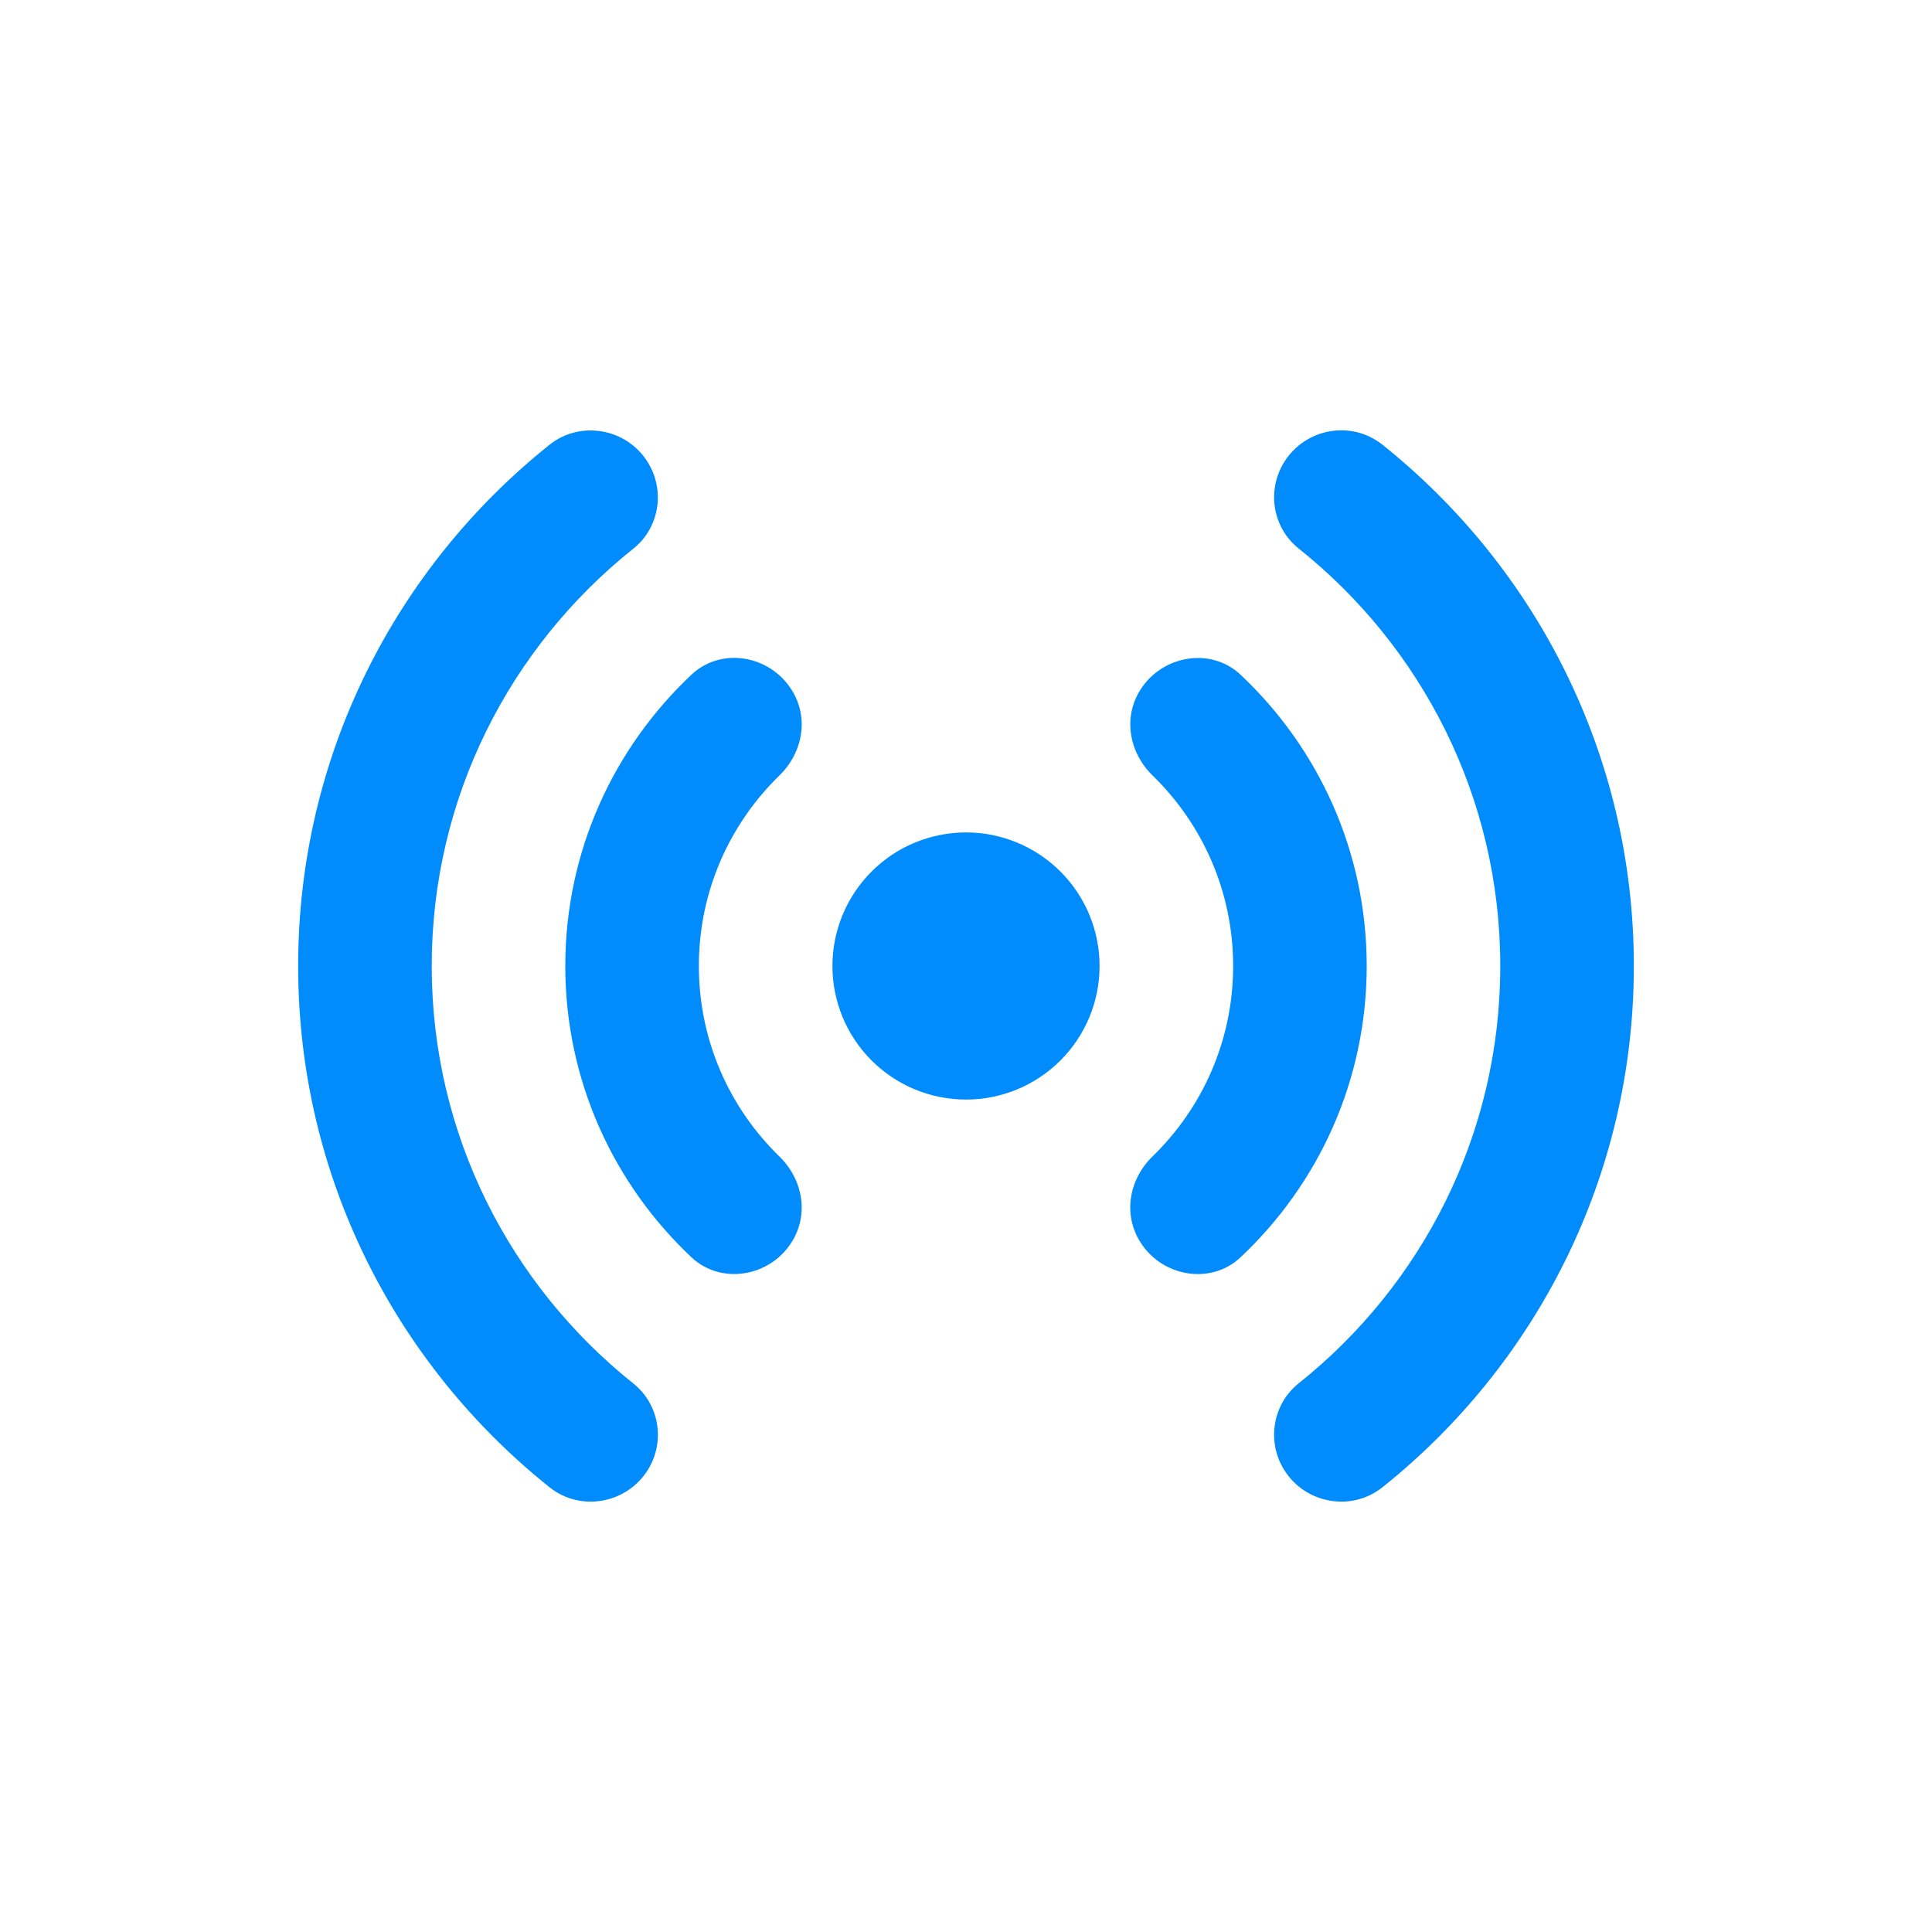 <?xml version="1.0" encoding="UTF-8"?> <svg xmlns="http://www.w3.org/2000/svg" xmlns:xlink="http://www.w3.org/1999/xlink" width="500" zoomAndPan="magnify" viewBox="0 0 375 375" height="500" preserveAspectRatio="xMidYMid meet" version="1.0"><path fill="#008cfd" d="M 258.113 83.719 C 254.617 84.332 251.355 86.367 249.301 89.621 C 245.816 95.141 246.98 102.41 252.086 106.48 C 275.898 125.484 291.203 154.68 291.203 187.5 C 291.203 220.32 275.898 249.504 252.086 268.492 C 246.98 272.562 245.816 279.859 249.301 285.379 C 253.41 291.887 262.328 293.48 268.34 288.672 C 298.051 264.949 317.129 228.477 317.129 187.5 C 317.129 146.523 298.051 110.062 268.34 86.328 C 265.332 83.922 261.609 83.109 258.113 83.719 Z M 116.887 83.746 C 113.395 83.133 109.668 83.93 106.66 86.328 C 76.949 110.062 57.871 146.523 57.871 187.5 C 57.871 228.477 76.949 264.938 106.66 288.672 C 112.672 293.48 121.59 291.887 125.699 285.379 C 129.184 279.859 128.02 272.59 122.914 268.52 C 99.102 249.516 83.797 220.32 83.797 187.5 C 83.797 154.68 99.102 125.496 122.914 106.508 C 128.02 102.438 129.172 95.141 125.672 89.621 C 123.617 86.367 120.379 84.359 116.887 83.746 Z M 144.484 127.852 C 140.879 127.281 137.09 128.25 134.203 130.965 C 119.156 145.133 109.723 165.191 109.723 187.5 C 109.723 209.809 119.156 229.867 134.203 244.035 C 139.973 249.453 149.398 247.84 153.625 241.148 L 153.676 241.074 C 157.059 235.719 155.832 228.91 151.293 224.488 C 141.652 215.105 135.648 202.031 135.648 187.5 C 135.648 172.969 141.652 159.895 151.293 150.512 C 155.832 146.09 157.059 139.293 153.676 133.926 L 153.625 133.852 C 151.512 130.508 148.09 128.418 144.484 127.852 Z M 230.516 127.875 C 226.91 128.441 223.488 130.508 221.375 133.852 L 221.324 133.926 C 217.941 139.281 219.168 146.09 223.707 150.512 C 233.348 159.895 239.352 172.969 239.352 187.5 C 239.352 202.031 233.336 215.105 223.68 224.488 C 219.145 228.91 217.941 235.707 221.324 241.074 L 221.375 241.148 C 225.602 247.84 235.039 249.469 240.797 244.035 C 255.859 229.867 265.277 209.809 265.277 187.5 C 265.277 165.191 255.844 145.133 240.797 130.965 C 237.91 128.254 234.121 127.309 230.516 127.875 Z M 187.5 161.574 C 186.652 161.574 185.805 161.617 184.957 161.699 C 184.113 161.781 183.273 161.906 182.441 162.07 C 181.609 162.238 180.785 162.445 179.973 162.691 C 179.16 162.938 178.363 163.223 177.578 163.547 C 176.793 163.871 176.027 164.234 175.277 164.637 C 174.531 165.035 173.801 165.473 173.098 165.941 C 172.391 166.414 171.711 166.922 171.055 167.457 C 170.395 167.996 169.77 168.566 169.168 169.168 C 168.566 169.77 167.996 170.395 167.461 171.055 C 166.922 171.711 166.414 172.391 165.945 173.098 C 165.473 173.801 165.035 174.531 164.637 175.277 C 164.234 176.027 163.871 176.793 163.547 177.578 C 163.223 178.363 162.938 179.16 162.691 179.973 C 162.445 180.785 162.238 181.609 162.07 182.441 C 161.906 183.273 161.781 184.113 161.699 184.957 C 161.617 185.805 161.574 186.652 161.574 187.5 C 161.574 188.348 161.617 189.195 161.699 190.043 C 161.781 190.887 161.906 191.727 162.07 192.559 C 162.238 193.391 162.445 194.215 162.691 195.027 C 162.938 195.84 163.223 196.637 163.547 197.422 C 163.871 198.207 164.234 198.973 164.637 199.723 C 165.035 200.469 165.473 201.199 165.945 201.902 C 166.414 202.609 166.922 203.289 167.457 203.945 C 167.996 204.605 168.566 205.23 169.168 205.832 C 169.77 206.434 170.395 207.004 171.055 207.539 C 171.711 208.078 172.391 208.586 173.098 209.055 C 173.801 209.527 174.531 209.965 175.277 210.363 C 176.027 210.766 176.793 211.129 177.578 211.453 C 178.363 211.777 179.16 212.062 179.973 212.309 C 180.785 212.555 181.609 212.762 182.441 212.926 C 183.273 213.094 184.113 213.219 184.957 213.301 C 185.805 213.383 186.652 213.426 187.5 213.426 C 188.348 213.426 189.195 213.383 190.043 213.301 C 190.887 213.219 191.727 213.094 192.559 212.926 C 193.391 212.762 194.215 212.555 195.027 212.309 C 195.84 212.062 196.637 211.777 197.422 211.453 C 198.207 211.129 198.973 210.766 199.723 210.363 C 200.469 209.965 201.199 209.527 201.902 209.055 C 202.609 208.586 203.289 208.078 203.945 207.539 C 204.605 207.004 205.23 206.434 205.832 205.832 C 206.434 205.23 207.004 204.605 207.539 203.945 C 208.078 203.289 208.586 202.609 209.055 201.902 C 209.527 201.199 209.965 200.469 210.363 199.723 C 210.766 198.973 211.129 198.207 211.453 197.422 C 211.777 196.637 212.062 195.84 212.309 195.027 C 212.555 194.215 212.762 193.391 212.926 192.559 C 213.094 191.727 213.219 190.887 213.301 190.043 C 213.383 189.195 213.426 188.348 213.426 187.5 C 213.426 186.652 213.383 185.805 213.301 184.957 C 213.219 184.113 213.094 183.273 212.926 182.441 C 212.762 181.609 212.555 180.785 212.309 179.973 C 212.062 179.16 211.777 178.363 211.453 177.578 C 211.129 176.793 210.766 176.027 210.363 175.277 C 209.965 174.531 209.527 173.801 209.055 173.098 C 208.586 172.391 208.078 171.711 207.539 171.055 C 207.004 170.395 206.434 169.77 205.832 169.168 C 205.23 168.566 204.605 167.996 203.945 167.457 C 203.289 166.922 202.609 166.414 201.902 165.941 C 201.199 165.473 200.469 165.035 199.723 164.637 C 198.973 164.234 198.207 163.871 197.422 163.547 C 196.637 163.223 195.84 162.938 195.027 162.691 C 194.215 162.445 193.391 162.238 192.559 162.07 C 191.727 161.906 190.887 161.781 190.043 161.699 C 189.195 161.617 188.348 161.574 187.5 161.574 Z M 187.5 161.574 " fill-opacity="1" fill-rule="nonzero"></path></svg> 